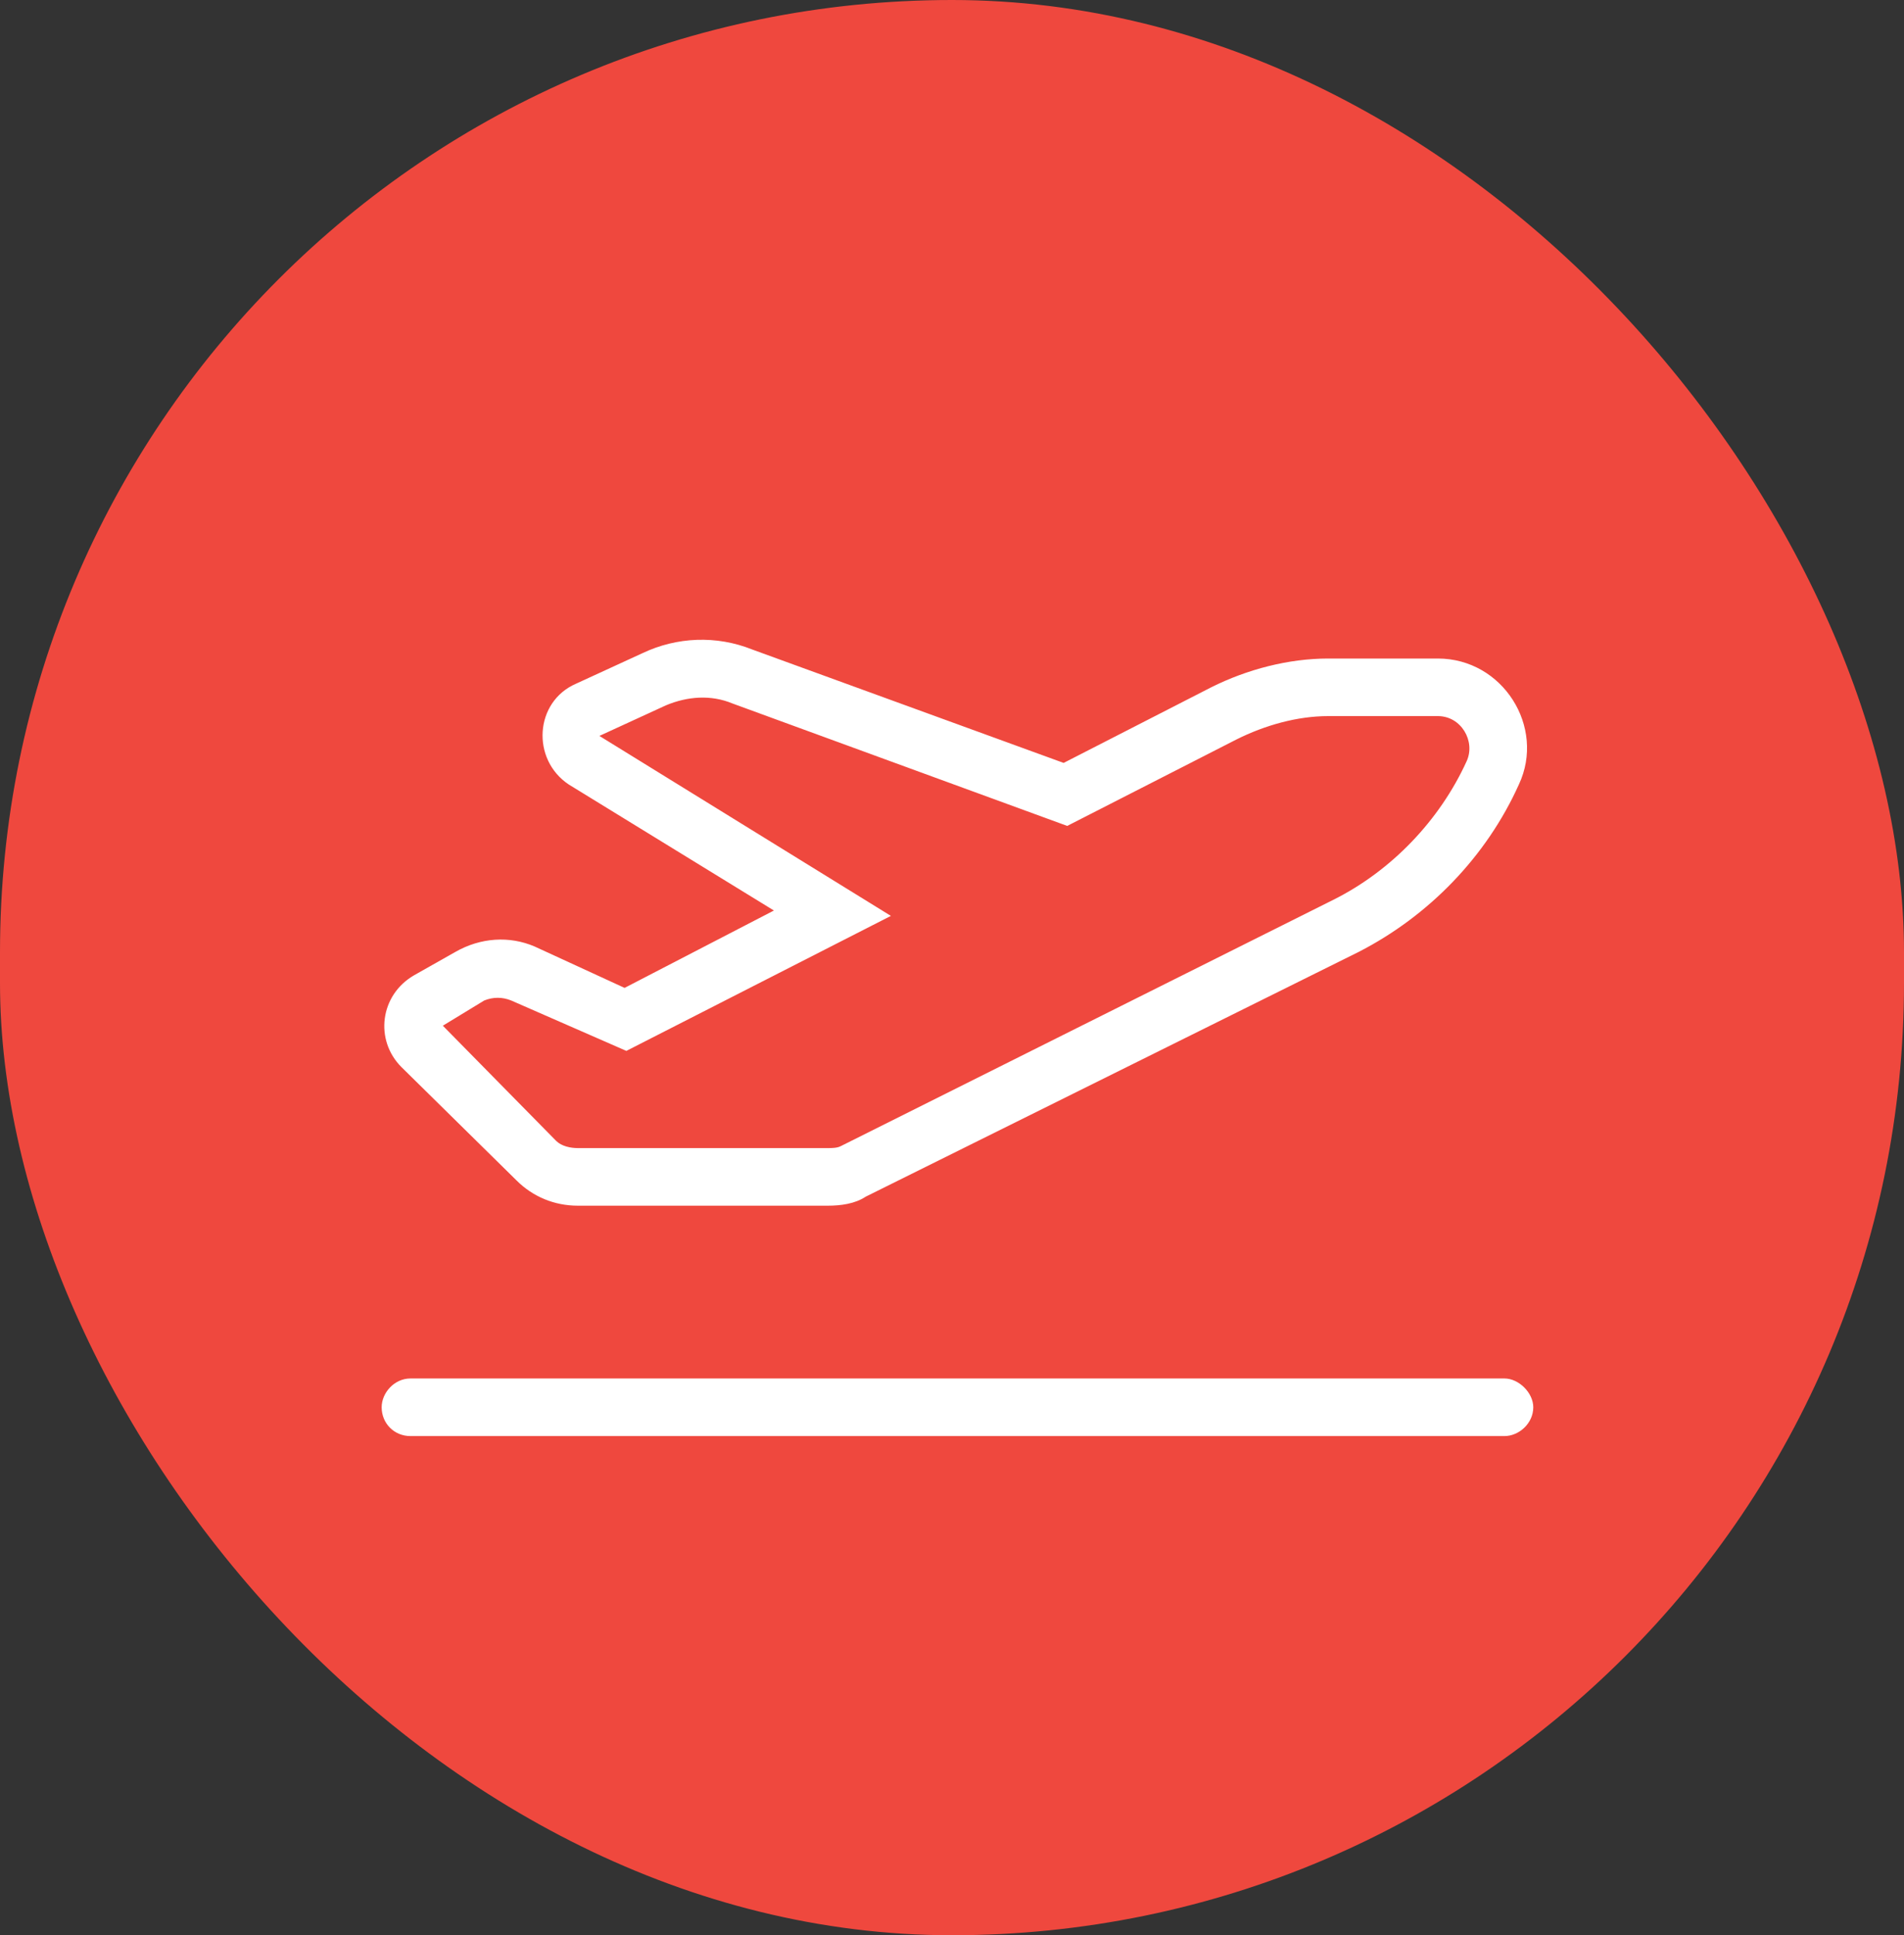 <svg width="62" height="63" viewBox="0 0 62 63" fill="none" xmlns="http://www.w3.org/2000/svg">
<rect x="0" y="0" width="62" height="63" fill="#333333" stroke="none"/>
<rect width="62" height="63" rx="31" fill="#EF483E"/>
<path d="M34.635 24.836L39.44 22.375C40.611 21.789 41.959 21.438 43.248 21.438H46.822C48.932 21.438 50.338 23.664 49.459 25.539C48.404 27.883 46.529 29.816 44.244 30.988L28.189 38.957C27.838 39.191 27.369 39.25 26.959 39.25H18.814C18.053 39.25 17.35 38.957 16.822 38.43L13.072 34.738C12.193 33.859 12.369 32.395 13.482 31.75L14.83 30.988C15.65 30.52 16.588 30.461 17.408 30.812L20.338 32.16L25.201 29.641L18.521 25.539C17.291 24.719 17.408 22.844 18.756 22.258L20.924 21.262C22.037 20.734 23.326 20.676 24.498 21.145L34.635 24.836ZM19.518 23.957L29.01 29.816L20.396 34.211L16.646 32.57C16.354 32.453 16.061 32.453 15.768 32.57L14.42 33.391L18.111 37.141C18.287 37.316 18.58 37.375 18.814 37.375H26.959C27.076 37.375 27.252 37.375 27.369 37.316L43.424 29.289C45.299 28.352 46.881 26.711 47.76 24.777C48.053 24.133 47.584 23.312 46.822 23.312H43.248C42.252 23.312 41.197 23.605 40.26 24.074L34.752 26.887L23.854 22.902C23.15 22.609 22.389 22.668 21.686 22.961L19.518 23.957ZM48.99 44.875C49.459 44.875 49.928 45.344 49.928 45.812C49.928 46.34 49.459 46.75 48.99 46.75H13.365C12.838 46.75 12.428 46.34 12.428 45.812C12.428 45.344 12.838 44.875 13.365 44.875H48.99ZM19.166 23.078L19.518 23.957L19.166 23.078ZM16.998 31.691L17.408 30.812L16.998 31.691Z" fill="white"/>
</svg>
